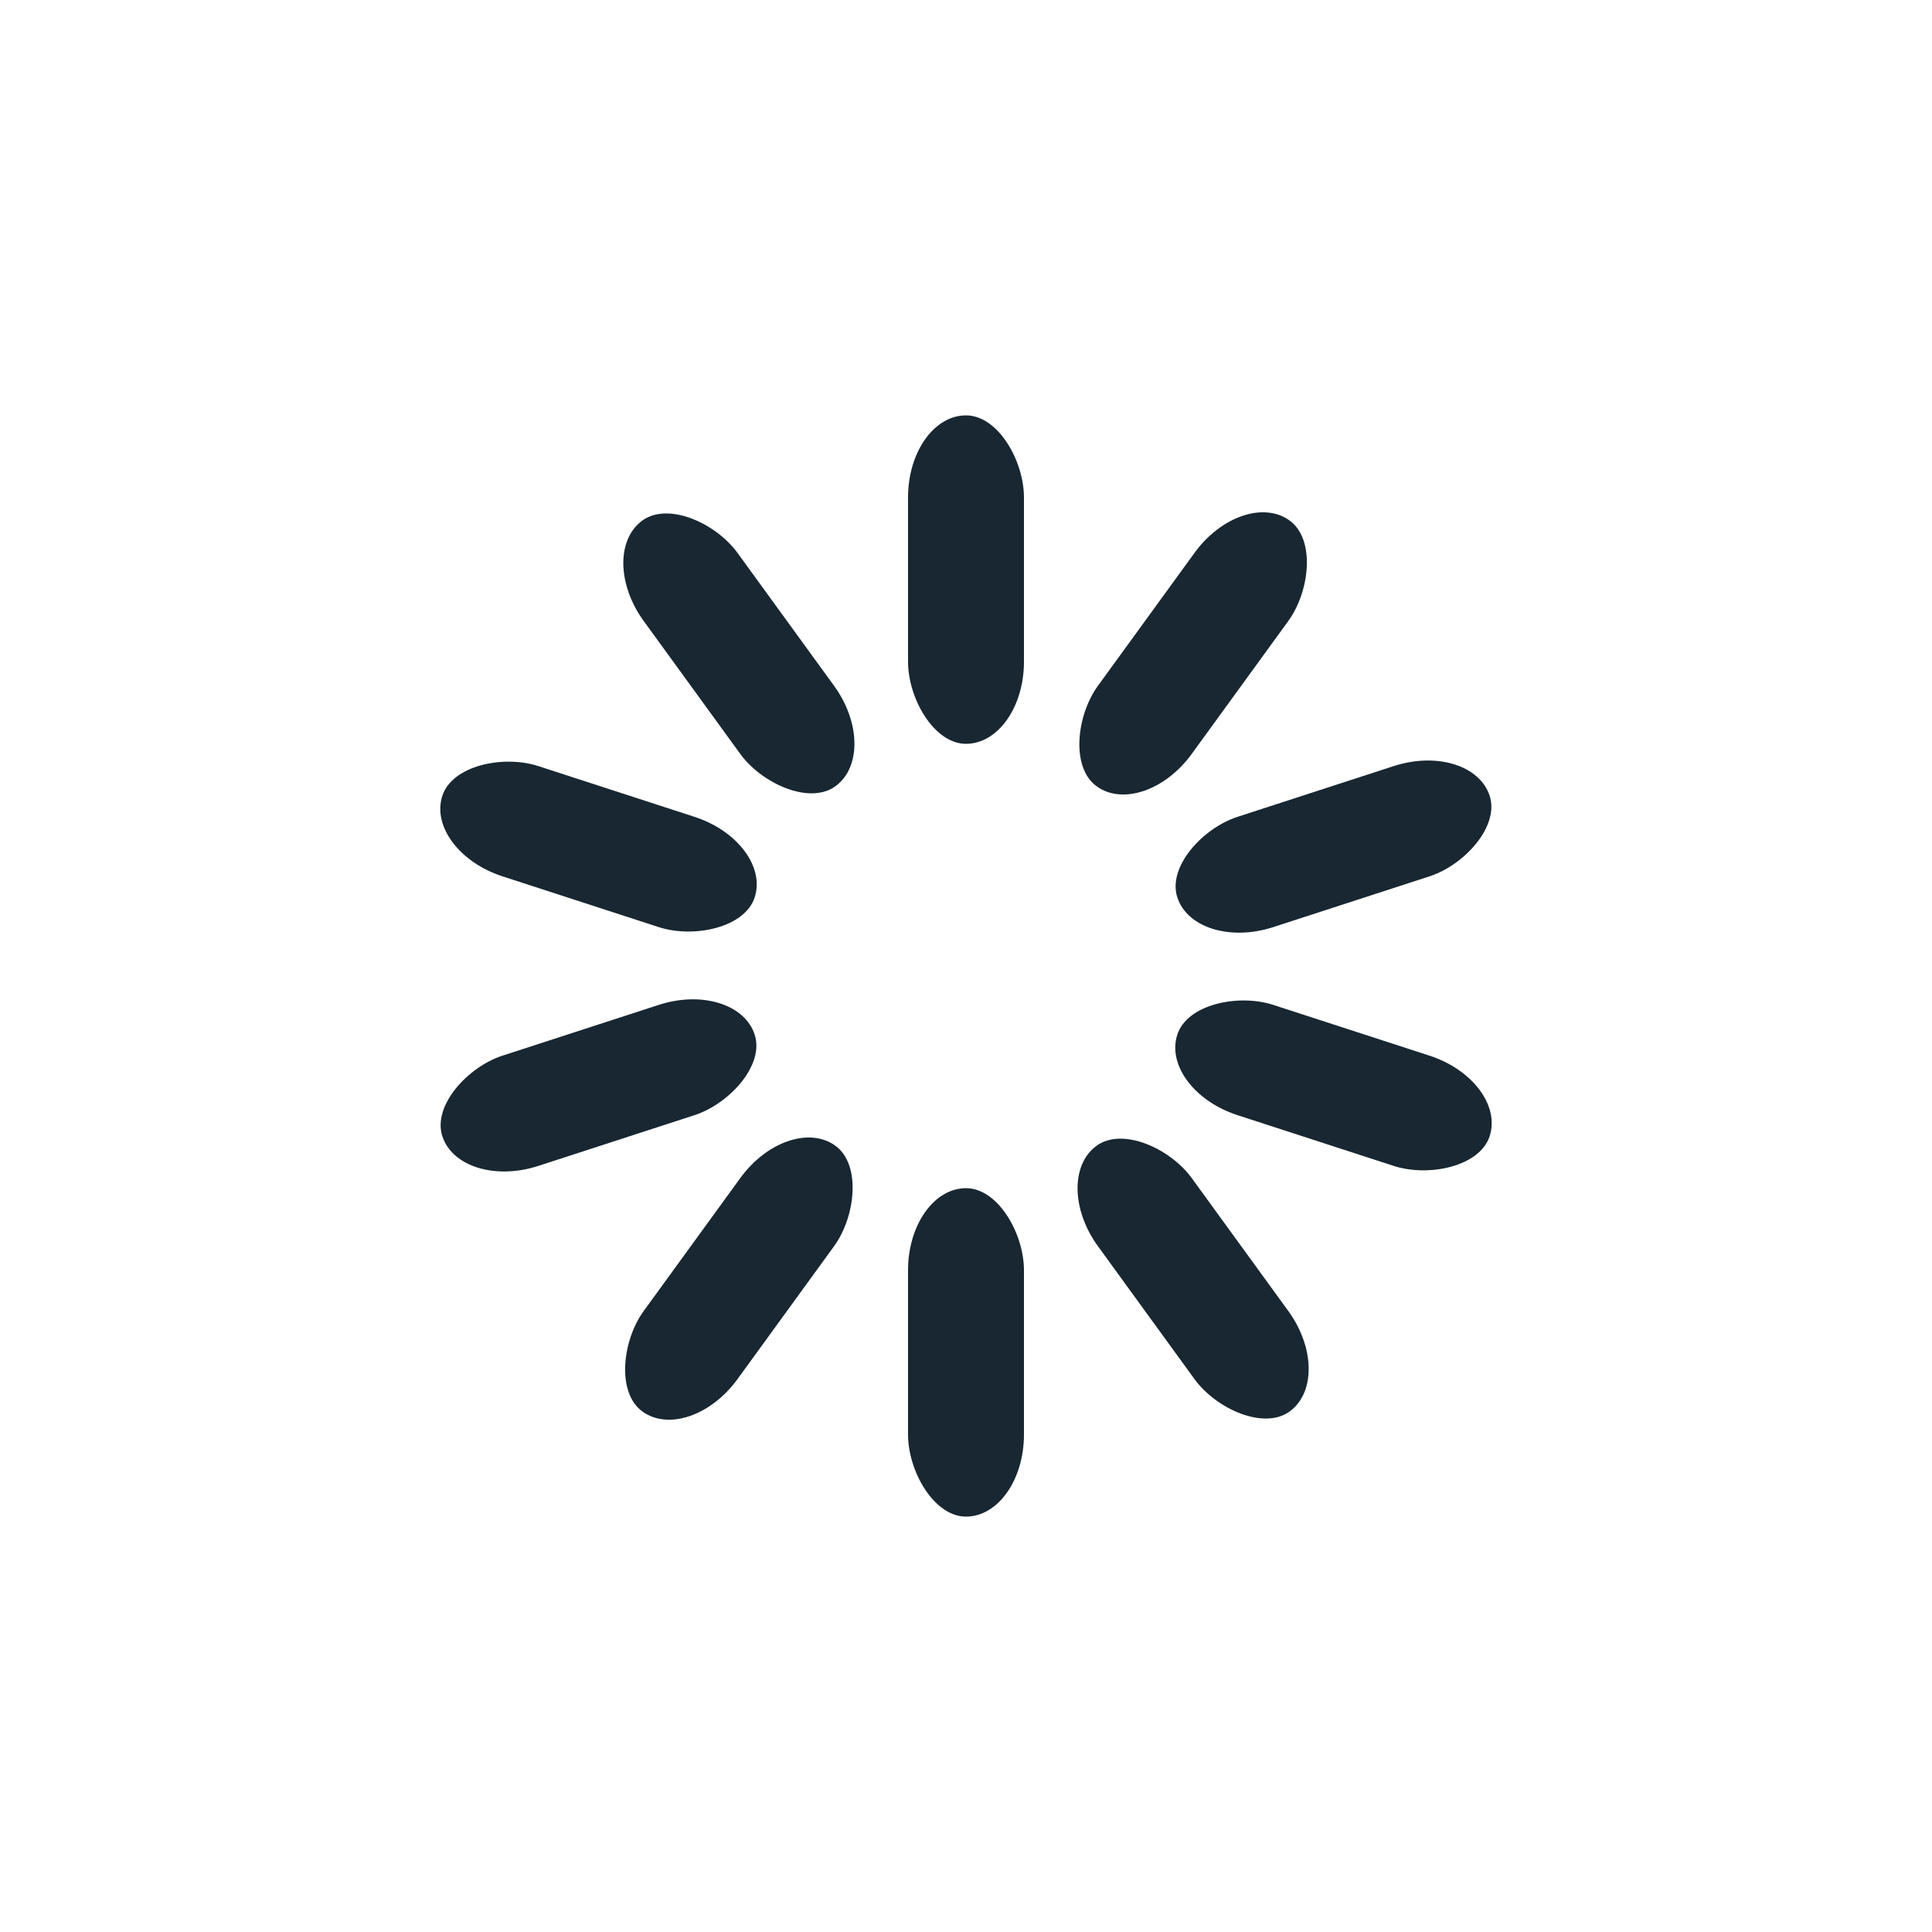<?xml version="1.0" encoding="utf-8"?>
<svg xmlns="http://www.w3.org/2000/svg" xmlns:xlink="http://www.w3.org/1999/xlink" style="margin: auto; background: none; display: block; shape-rendering: auto;" width="144px" height="144px" viewBox="0 0 100 100" preserveAspectRatio="xMidYMid">
<g transform="rotate(0 50 50)">
  <rect x="47" y="21.5" rx="3" ry="4.25" width="6" height="17" fill="#182731">
    <animate attributeName="opacity" values="1;0" keyTimes="0;1" dur="0.641s" begin="-0.577s" repeatCount="indefinite"></animate>
  </rect>
</g><g transform="rotate(36 50 50)">
  <rect x="47" y="21.5" rx="3" ry="4.25" width="6" height="17" fill="#182731">
    <animate attributeName="opacity" values="1;0" keyTimes="0;1" dur="0.641s" begin="-0.513s" repeatCount="indefinite"></animate>
  </rect>
</g><g transform="rotate(72 50 50)">
  <rect x="47" y="21.5" rx="3" ry="4.25" width="6" height="17" fill="#182731">
    <animate attributeName="opacity" values="1;0" keyTimes="0;1" dur="0.641s" begin="-0.449s" repeatCount="indefinite"></animate>
  </rect>
</g><g transform="rotate(108 50 50)">
  <rect x="47" y="21.5" rx="3" ry="4.25" width="6" height="17" fill="#182731">
    <animate attributeName="opacity" values="1;0" keyTimes="0;1" dur="0.641s" begin="-0.385s" repeatCount="indefinite"></animate>
  </rect>
</g><g transform="rotate(144 50 50)">
  <rect x="47" y="21.5" rx="3" ry="4.25" width="6" height="17" fill="#182731">
    <animate attributeName="opacity" values="1;0" keyTimes="0;1" dur="0.641s" begin="-0.321s" repeatCount="indefinite"></animate>
  </rect>
</g><g transform="rotate(180 50 50)">
  <rect x="47" y="21.5" rx="3" ry="4.25" width="6" height="17" fill="#182731">
    <animate attributeName="opacity" values="1;0" keyTimes="0;1" dur="0.641s" begin="-0.256s" repeatCount="indefinite"></animate>
  </rect>
</g><g transform="rotate(216 50 50)">
  <rect x="47" y="21.5" rx="3" ry="4.25" width="6" height="17" fill="#182731">
    <animate attributeName="opacity" values="1;0" keyTimes="0;1" dur="0.641s" begin="-0.192s" repeatCount="indefinite"></animate>
  </rect>
</g><g transform="rotate(252 50 50)">
  <rect x="47" y="21.5" rx="3" ry="4.25" width="6" height="17" fill="#182731">
    <animate attributeName="opacity" values="1;0" keyTimes="0;1" dur="0.641s" begin="-0.128s" repeatCount="indefinite"></animate>
  </rect>
</g><g transform="rotate(288 50 50)">
  <rect x="47" y="21.5" rx="3" ry="4.25" width="6" height="17" fill="#182731">
    <animate attributeName="opacity" values="1;0" keyTimes="0;1" dur="0.641s" begin="-0.064s" repeatCount="indefinite"></animate>
  </rect>
</g><g transform="rotate(324 50 50)">
  <rect x="47" y="21.5" rx="3" ry="4.25" width="6" height="17" fill="#182731">
    <animate attributeName="opacity" values="1;0" keyTimes="0;1" dur="0.641s" begin="0s" repeatCount="indefinite"></animate>
  </rect>
</g>
<!-- [ldio] generated by https://loading.io/ --></svg>